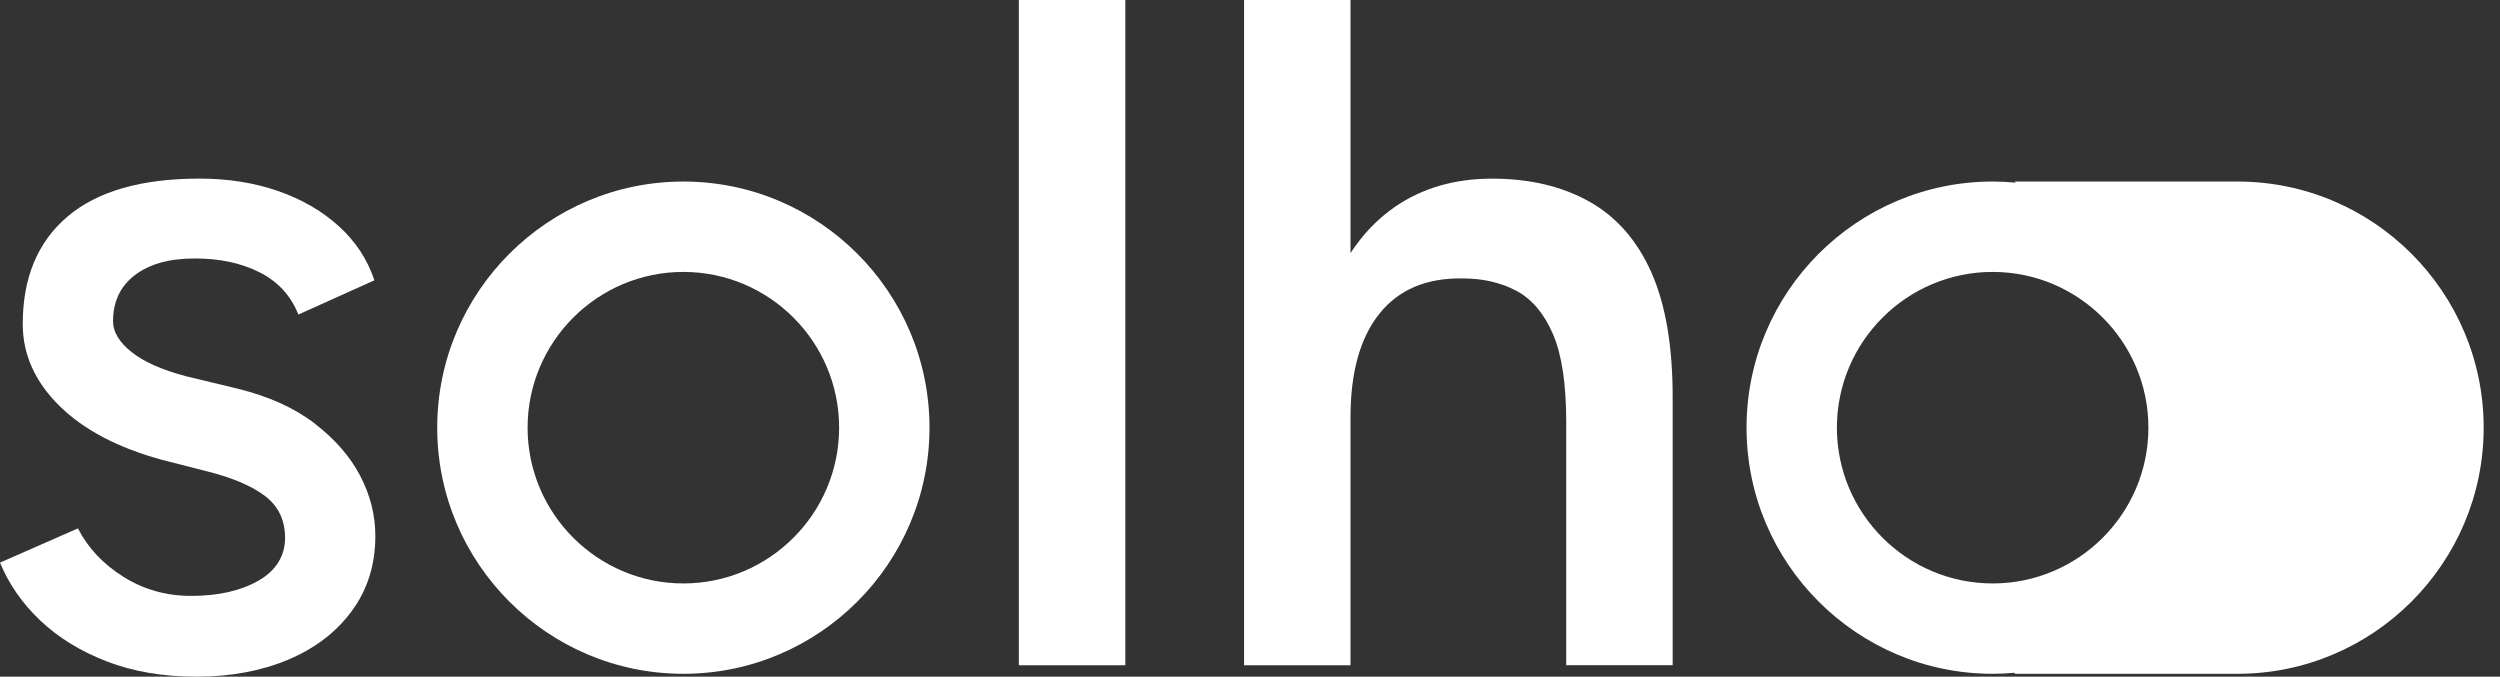 <svg width="133" height="36" viewBox="0 0 133 36" fill="none" xmlns="http://www.w3.org/2000/svg">
<rect x="0" y="0" width="133" height="36" fill="#333333" stroke="none"/>
<path d="M59.867 0H54.203V35.392H59.867V0Z" fill="white"/>
<path d="M84.538 10.718C83.088 9.908 81.37 9.504 79.38 9.504C77.39 9.504 75.672 10.002 74.222 10.997C73.297 11.632 72.505 12.456 71.847 13.463V0H66.184V35.392H71.847V22.195C71.847 19.803 72.361 17.966 73.388 16.683C74.416 15.403 75.89 14.78 77.813 14.812C78.891 14.812 79.842 15.032 80.67 15.47C81.495 15.909 82.144 16.676 82.617 17.77C83.088 18.866 83.323 20.424 83.323 22.447V35.39H88.986V21.132C88.986 18.401 88.607 16.186 87.849 14.484C87.091 12.782 85.986 11.526 84.538 10.716V10.718Z" fill="white"/>
<path d="M36.354 9.658C29.135 9.658 23.26 15.531 23.26 22.752C23.26 29.974 29.133 35.846 36.354 35.846C43.576 35.846 49.449 29.972 49.449 22.752C49.449 15.533 43.576 9.658 36.354 9.658ZM36.354 31.039C31.785 31.039 28.068 27.321 28.068 22.752C28.068 18.183 31.785 14.466 36.354 14.466C40.923 14.466 44.641 18.183 44.641 22.752C44.641 27.321 40.923 31.039 36.354 31.039Z" fill="white"/>
<path d="M119.036 9.658H107.185L107.234 9.717C106.831 9.68 106.422 9.658 106.011 9.658C98.791 9.658 92.916 15.531 92.916 22.752C92.916 29.974 98.789 35.846 106.011 35.846C106.407 35.846 106.798 35.825 107.185 35.791V35.846H119.036C126.256 35.846 132.131 29.972 132.131 22.752C132.131 15.533 126.258 9.658 119.036 9.658ZM97.723 22.752C97.723 18.183 101.44 14.466 106.009 14.466C110.578 14.466 114.295 18.183 114.295 22.752C114.295 27.321 110.578 31.039 106.009 31.039C101.44 31.039 97.723 27.321 97.723 22.752Z" fill="white"/>
<path d="M16.733 22.523C15.655 21.698 14.289 21.083 12.639 20.677L9.908 20.019C8.626 19.683 7.658 19.252 7.001 18.731C6.343 18.208 6.014 17.661 6.014 17.087C6.014 16.042 6.401 15.225 7.178 14.635C7.953 14.044 9.014 13.75 10.362 13.75C11.71 13.75 12.822 13.994 13.801 14.483C14.778 14.971 15.47 15.721 15.874 16.733L19.918 14.913C19.547 13.8 18.915 12.84 18.022 12.031C17.128 11.221 16.051 10.6 14.786 10.16C13.522 9.721 12.132 9.502 10.614 9.502C7.513 9.502 5.17 10.177 3.587 11.525C2.003 12.873 1.21 14.777 1.21 17.238C1.21 18.856 1.859 20.306 3.157 21.587C4.455 22.868 6.283 23.829 8.643 24.469L11.02 25.077C12.368 25.413 13.397 25.854 14.105 26.392C14.812 26.932 15.166 27.674 15.166 28.617C15.166 29.56 14.693 30.354 13.751 30.892C12.806 31.431 11.61 31.702 10.162 31.702C8.847 31.702 7.65 31.365 6.572 30.69C5.493 30.015 4.683 29.157 4.145 28.111L0 29.931C0.471 31.077 1.188 32.106 2.148 33.016C3.108 33.925 4.289 34.65 5.687 35.19C7.085 35.729 8.678 36 10.464 36C12.251 36 13.91 35.696 15.343 35.09C16.776 34.483 17.905 33.617 18.73 32.486C19.555 31.357 19.968 30.034 19.968 28.517C19.968 27.405 19.698 26.336 19.159 25.307C18.62 24.28 17.811 23.353 16.732 22.526L16.733 22.523Z" fill="white"/>
</svg>
